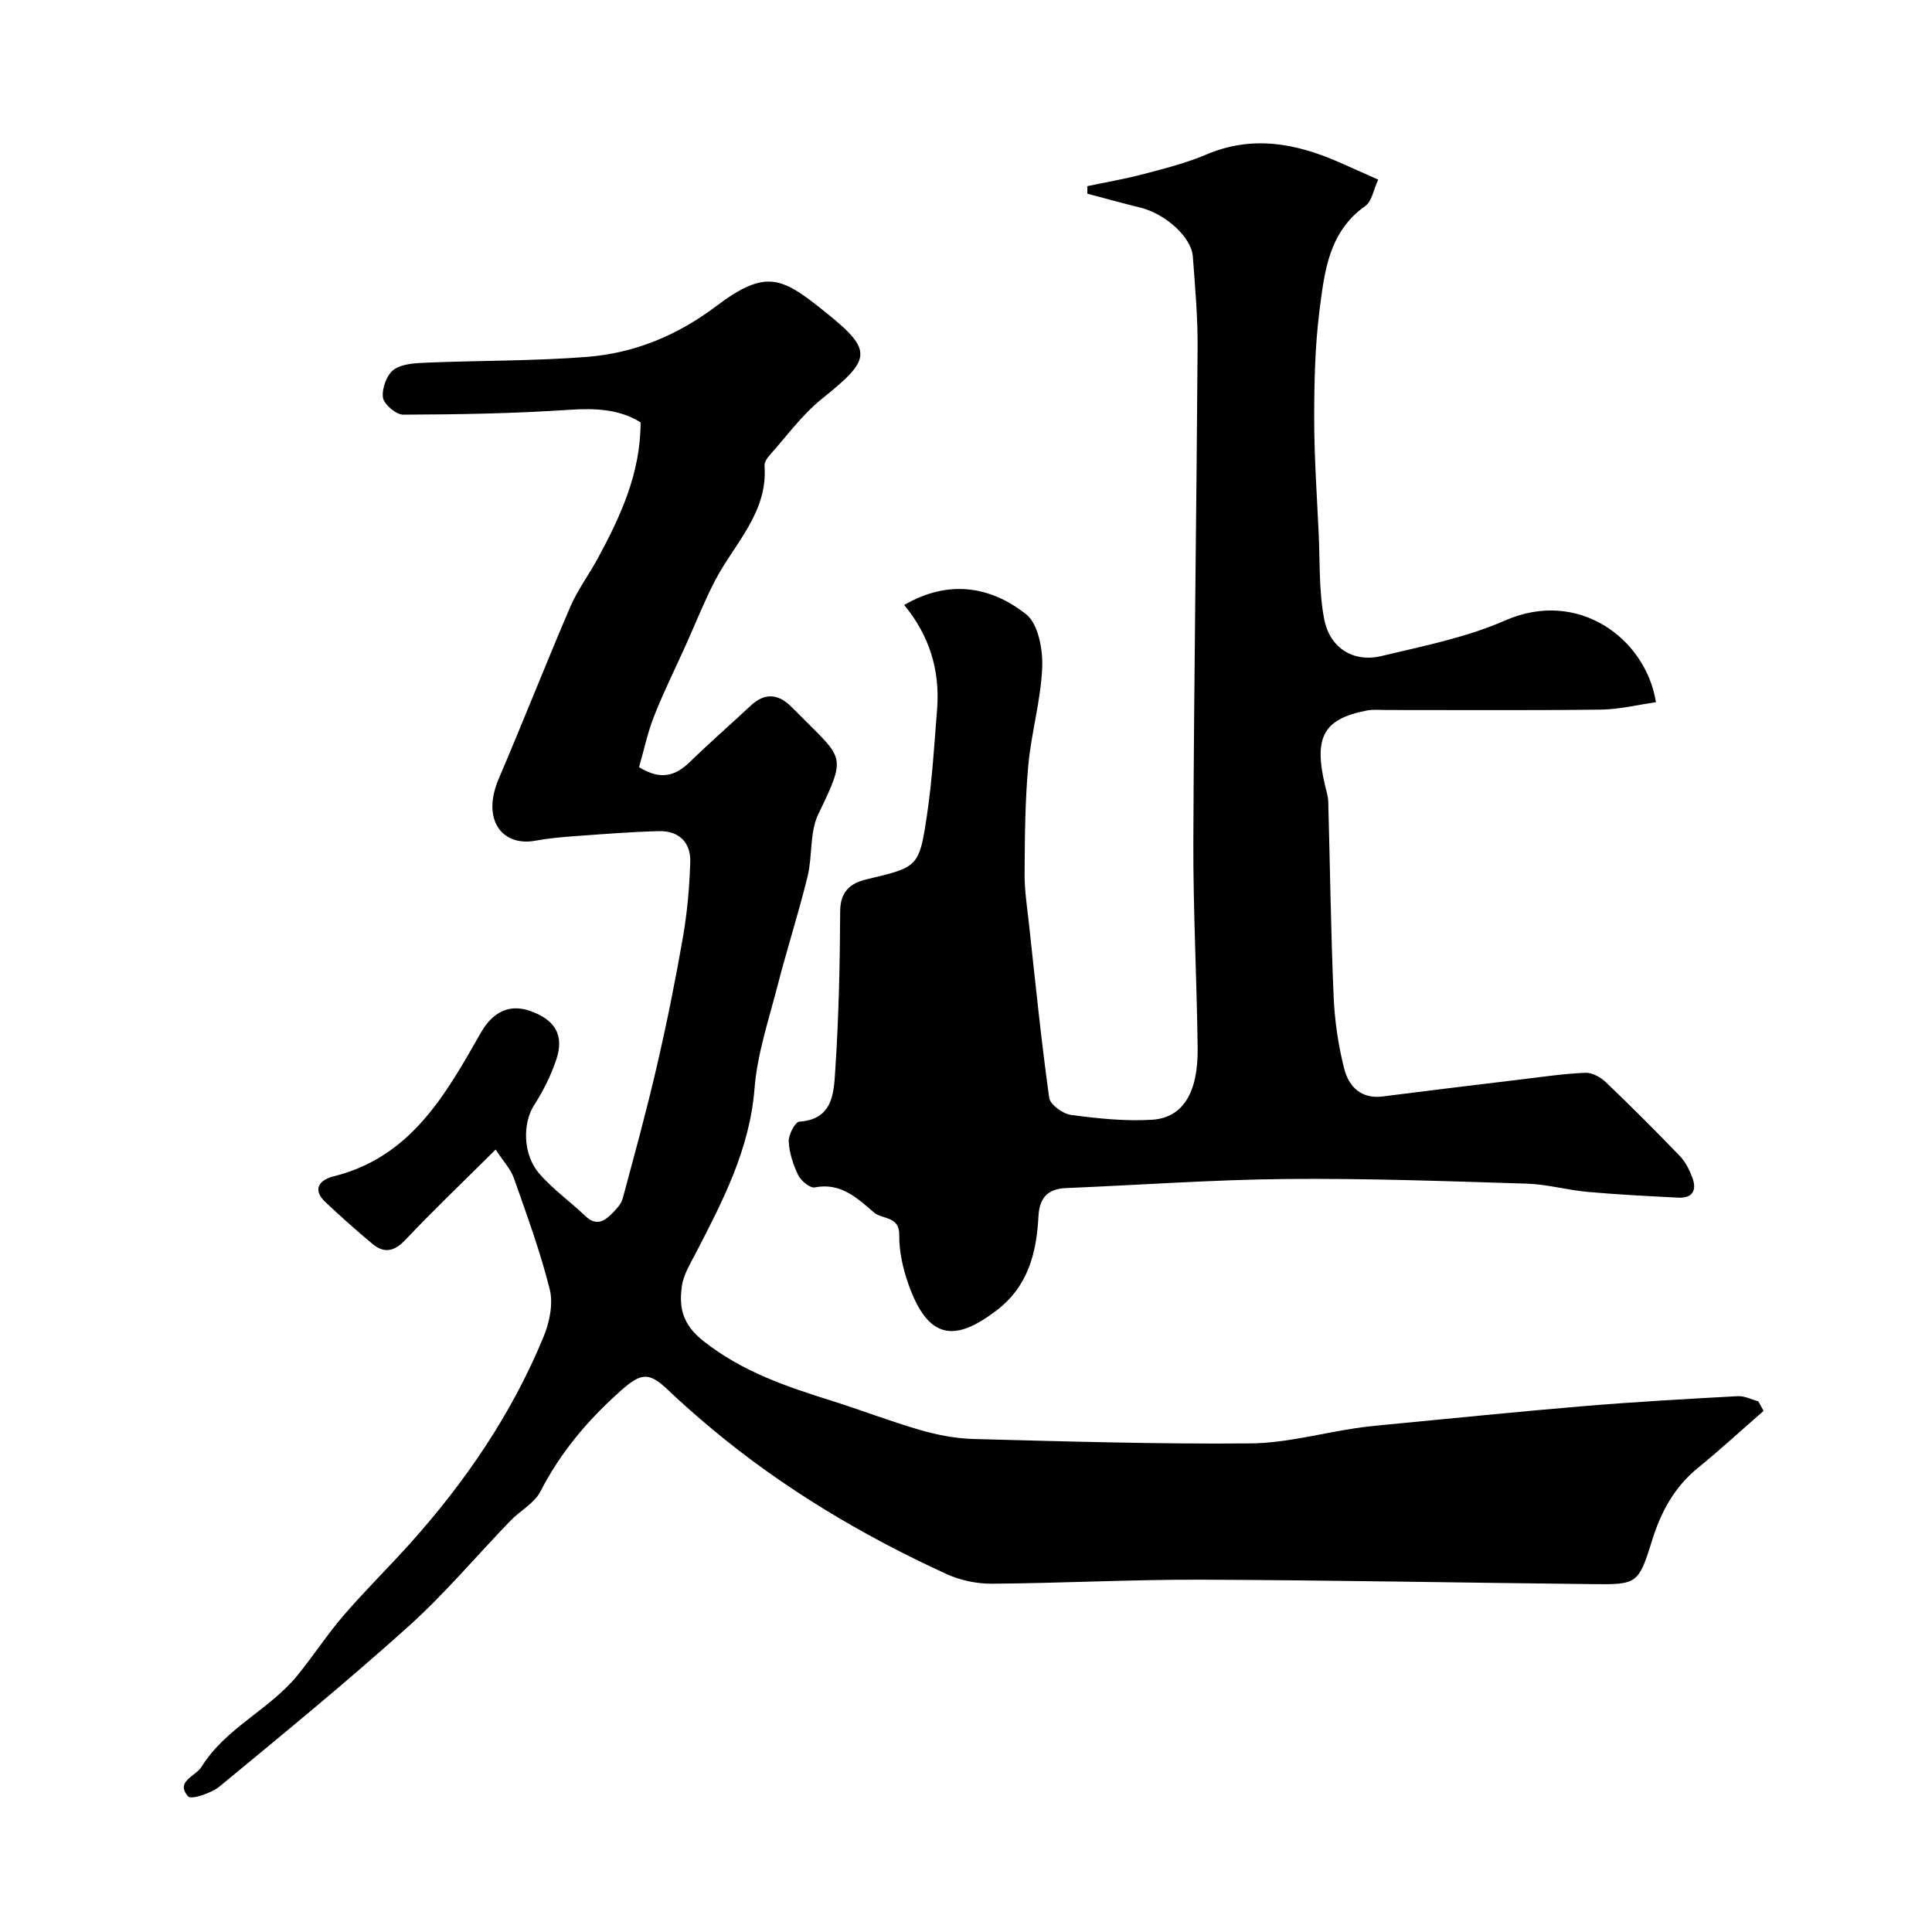 <svg enable-background="new 0 0 400 400" viewBox="0 0 400 400" xmlns="http://www.w3.org/2000/svg"><path d="m102.62 238c-7.24 7.19-13.11 12.79-18.67 18.68-2.26 2.39-4.35 2.9-6.78.9-3.36-2.77-6.59-5.7-9.77-8.67-2.93-2.74-1.1-4.67 1.63-5.35 16.03-3.96 23.22-16.92 30.51-29.72 2.41-4.23 5.81-6.06 10.16-4.55 5.22 1.81 7.17 5.01 5.48 10.07-1.11 3.32-2.73 6.54-4.62 9.49-2.36 3.69-2.37 10.17 1.14 14.19 2.8 3.21 6.36 5.73 9.46 8.7 2.36 2.27 4.11 1.02 5.8-.74.79-.82 1.66-1.78 1.95-2.82 2.44-9.06 4.93-18.11 7.04-27.25 2.06-8.88 3.87-17.83 5.43-26.81.9-5.16 1.37-10.44 1.53-15.67.12-4.07-2.38-6.48-6.51-6.37-5.77.15-11.53.61-17.29 1.03-2.77.2-5.56.44-8.29.95-6.72 1.25-11.25-4.22-7.55-12.86 5.05-11.8 9.73-23.76 14.8-35.56 1.53-3.55 3.92-6.73 5.77-10.16 4.66-8.66 8.78-17.51 8.79-28.03-4.34-2.74-9.37-2.97-14.86-2.6-11.41.77-22.86.96-34.29 1-1.48.01-4.02-2.16-4.2-3.56-.24-1.87.81-4.76 2.29-5.79 1.83-1.26 4.66-1.33 7.07-1.43 10.93-.44 21.89-.33 32.79-1.17 9.88-.76 18.78-4.43 26.86-10.52 10.46-7.89 13.68-5.92 22.71 1.33 9.92 7.97 9.35 9.67-.88 17.9-4.07 3.28-7.24 7.68-10.76 11.62-.53.59-1.13 1.47-1.07 2.17.72 9.77-6.28 16.16-10.28 23.87-2.23 4.3-4.01 8.82-6 13.24-2.21 4.91-4.61 9.74-6.58 14.74-1.35 3.42-2.11 7.07-3.12 10.58 4.5 2.79 7.57 1.81 10.57-1.12 4.07-3.97 8.37-7.71 12.52-11.59 2.76-2.58 5.46-2.61 8.2-.02.72.69 1.42 1.4 2.13 2.11 8.86 8.95 9.63 8.1 3.7 20.33-1.83 3.78-1.19 8.67-2.23 12.92-1.85 7.56-4.25 14.98-6.19 22.52-1.82 7.07-4.22 14.16-4.79 21.36-1 12.68-6.62 23.39-12.25 34.26-1.11 2.15-2.48 4.37-2.8 6.68-.61 4.45.09 7.92 4.5 11.4 7.99 6.3 17.04 9.36 26.37 12.29 6.19 1.94 12.25 4.3 18.48 6.1 3.57 1.03 7.35 1.76 11.06 1.86 19.1.5 38.2 1.08 57.3.91 7.27-.06 14.52-2.06 21.79-3.15 1.94-.29 3.9-.49 5.86-.68 13.88-1.32 27.76-2.75 41.65-3.91 10.52-.88 21.06-1.46 31.59-2.04 1.4-.08 2.85.69 4.27 1.07.36.66.73 1.32 1.09 1.98-4.54 3.96-8.98 8.04-13.64 11.84-4.91 4.01-7.66 9.18-9.5 15.14-2.72 8.79-3.11 8.99-12.02 8.89-27.1-.29-54.2-.82-81.3-.92-14.43-.05-28.87.73-43.3.83-3.16.02-6.58-.7-9.45-2.02-17.45-8.01-33.85-17.77-48.63-30.12-3.04-2.54-6.02-5.15-8.88-7.88-4.01-3.82-5.59-3.76-9.9.08-6.75 6-12.45 12.71-16.61 20.83-1.26 2.45-4.21 3.99-6.23 6.08-7.03 7.28-13.57 15.09-21.07 21.84-12.7 11.43-25.94 22.27-39.12 33.15-1.72 1.42-5.9 2.8-6.53 2.08-2.74-3.12 1.55-4.14 2.78-6.13 4.96-8.04 14.04-11.8 19.86-18.94 3.3-4.05 6.16-8.47 9.57-12.43 4.36-5.06 9.15-9.76 13.62-14.73 11.55-12.86 21.21-26.99 27.79-43.02 1.21-2.95 1.99-6.74 1.25-9.72-1.95-7.82-4.75-15.43-7.43-23.05-.67-1.88-2.18-3.47-3.77-5.91z" fill="#000001"/><path d="m187.2 125.26c9.03-5.26 17.76-4 25.25 1.92 2.51 1.99 3.48 7.29 3.33 11-.28 6.81-2.27 13.53-2.89 20.34-.67 7.4-.71 14.87-.76 22.31-.03 3.43.51 6.88.89 10.3 1.32 12.06 2.53 24.13 4.2 36.14.2 1.42 2.81 3.33 4.5 3.56 5.56.74 11.23 1.35 16.8 1 6.4-.4 9.56-5.63 9.44-14.86-.17-14.27-.95-28.53-.89-42.8.13-34.1.66-68.19.88-102.29.04-6.26-.52-12.54-.99-18.8-.3-4.02-5.73-8.84-10.87-10.1-3.67-.9-7.32-1.91-10.97-2.88 0-.52.01-1.04.01-1.56 3.88-.82 7.8-1.49 11.63-2.5 4.39-1.16 8.85-2.28 13.01-4.05 9.42-4 18.36-2.37 27.25 1.5 2.65 1.16 5.29 2.35 8.32 3.7-.98 2.12-1.31 4.49-2.65 5.44-7.63 5.38-8.49 13.71-9.51 21.73-.93 7.36-1.09 14.85-1.09 22.28 0 7.93.56 15.86.93 23.79.28 5.94.02 12 1.15 17.79 1.17 6 6.09 8.98 11.82 7.61 8.67-2.07 17.59-3.84 25.69-7.39 15.03-6.58 29.04 3.69 31.17 16.94-3.77.54-7.56 1.49-11.36 1.54-14.83.18-29.66.07-44.49.08-1.33 0-2.7-.15-3.99.1-8.99 1.74-11.05 5.46-8.68 15.5.26 1.11.64 2.23.67 3.36.37 13.43.54 26.87 1.11 40.29.21 5.03.95 10.12 2.19 15 .93 3.66 3.46 6.34 7.99 5.76 9.58-1.23 19.17-2.38 28.75-3.54 4.39-.53 8.79-1.18 13.2-1.36 1.39-.06 3.13.9 4.2 1.92 5.23 4.99 10.35 10.11 15.36 15.32 1.18 1.23 2.01 2.92 2.61 4.55.94 2.56-.03 4.21-2.93 4.06-6.26-.32-12.53-.63-18.77-1.19-4.23-.38-8.41-1.58-12.63-1.71-16.59-.51-33.2-1.12-49.79-.96-15.21.14-30.4 1.25-45.6 1.88-3.84.16-5.49 2.08-5.69 5.87-.4 7.56-2.13 14.48-8.7 19.48-8.44 6.43-14.12 6.32-18.27-5.6-1.11-3.18-1.89-6.67-1.85-10 .06-4.03-3.49-3.21-5.22-4.69-3.45-2.95-6.88-6.27-12.27-5.2-.97.19-2.84-1.35-3.42-2.52-1.05-2.16-1.86-4.62-1.97-6.99-.07-1.4 1.33-4.06 2.2-4.11 6.87-.44 7.12-5.83 7.41-10.31.74-11.07.99-22.19 1.04-33.29.02-4.06 2.16-5.77 5.37-6.54 10.74-2.57 10.98-2.45 12.6-13.32 1.09-7.3 1.52-14.71 2.11-22.08.59-7.98-1.64-15.15-6.83-21.42z" fill="#000001"/></svg>